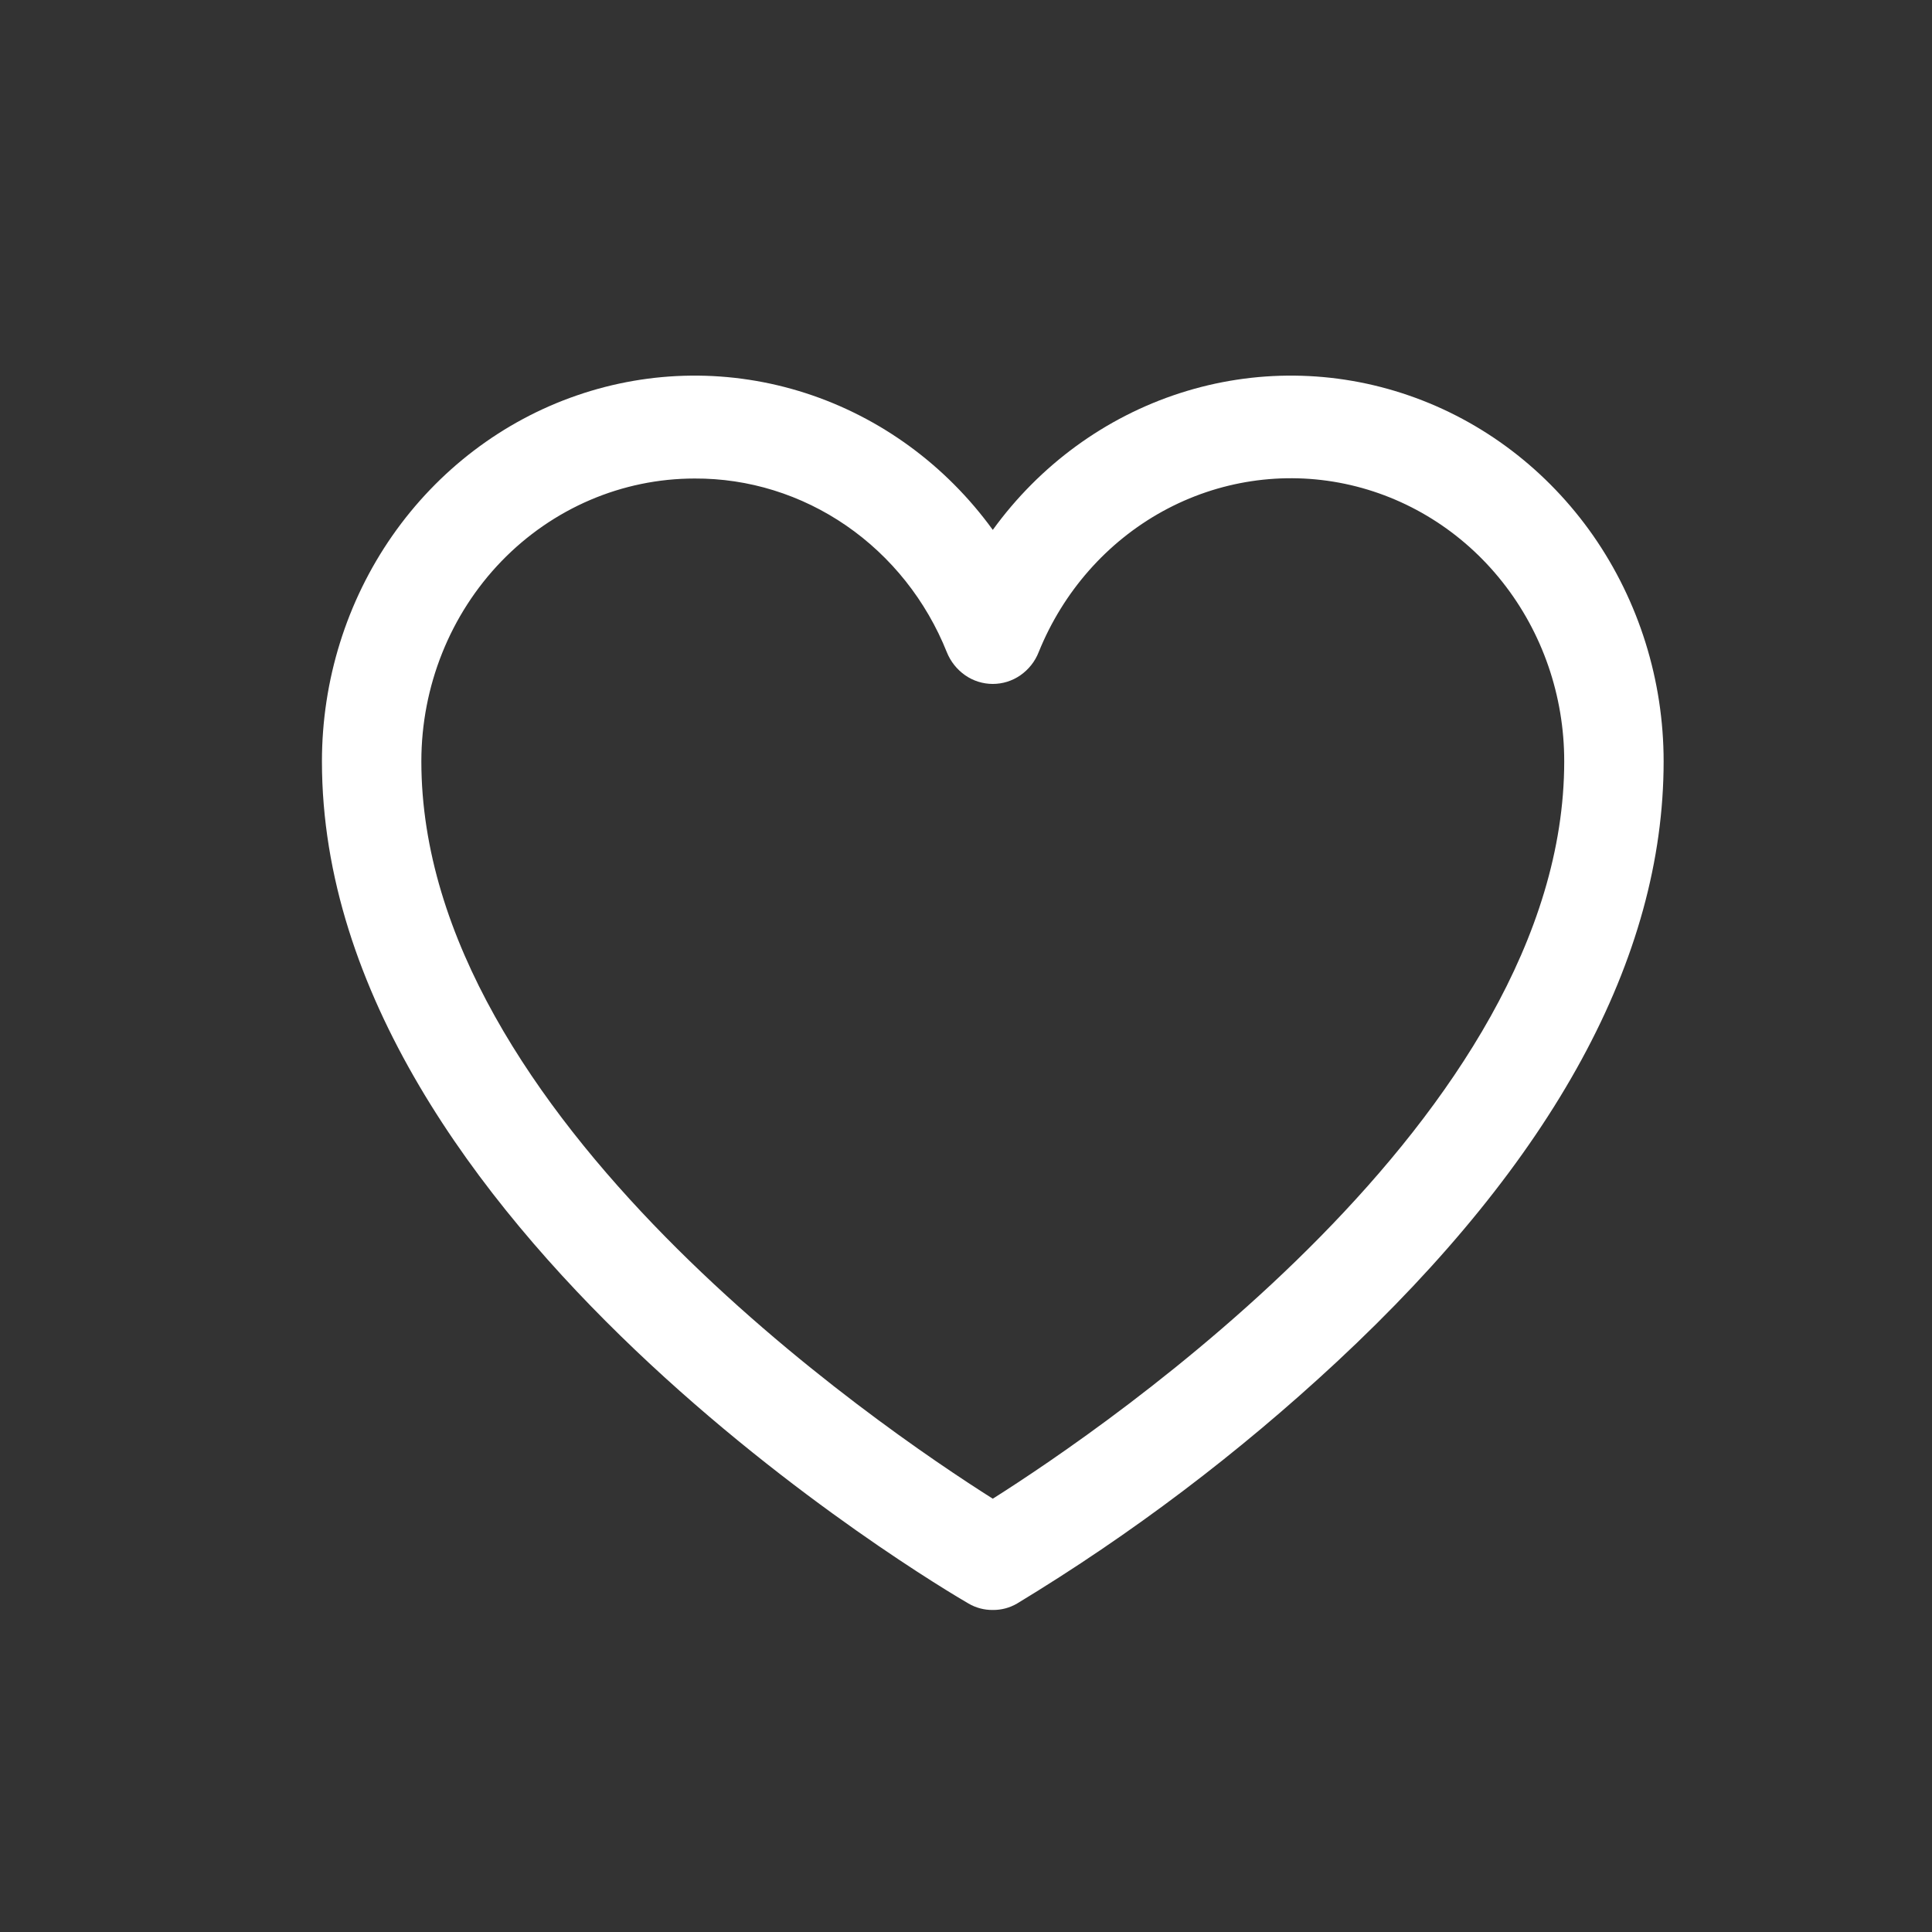 <svg width="22" height="22" viewBox="0 0 22 22" fill="none" xmlns="http://www.w3.org/2000/svg">
<rect x="0" y="0" width="22" height="22" fill="#333333" stroke="none"/>
<path d="M11.305 18.333C11.208 18.334 11.113 18.309 11.029 18.26C10.725 18.084 3.666 13.933 3.666 8.67C3.666 7.748 3.946 6.849 4.467 6.101C4.988 5.354 5.723 4.794 6.568 4.503C7.413 4.211 8.325 4.202 9.175 4.477C10.025 4.752 10.771 5.297 11.305 6.034C11.839 5.297 12.584 4.752 13.435 4.477C14.285 4.202 15.197 4.211 16.042 4.503C16.887 4.794 17.622 5.354 18.143 6.101C18.663 6.849 18.944 7.748 18.944 8.67C18.944 10.91 17.692 13.209 15.223 15.507C14.102 16.55 12.882 17.472 11.581 18.26C11.497 18.309 11.402 18.334 11.305 18.333ZM7.91 5.449C7.084 5.449 6.293 5.788 5.709 6.392C5.126 6.996 4.798 7.815 4.798 8.67C4.798 12.711 10.032 16.261 11.305 17.066C12.578 16.261 17.812 12.711 17.812 8.67C17.813 7.925 17.564 7.203 17.108 6.627C16.653 6.051 16.018 5.656 15.313 5.509C14.608 5.362 13.875 5.473 13.24 5.822C12.604 6.172 12.106 6.738 11.828 7.425C11.786 7.533 11.713 7.624 11.62 7.689C11.527 7.754 11.417 7.788 11.305 7.788C11.193 7.788 11.083 7.754 10.99 7.689C10.897 7.624 10.824 7.533 10.781 7.425C10.546 6.838 10.147 6.337 9.636 5.985C9.125 5.633 8.524 5.446 7.91 5.449Z" fill="white"/>
</svg>
